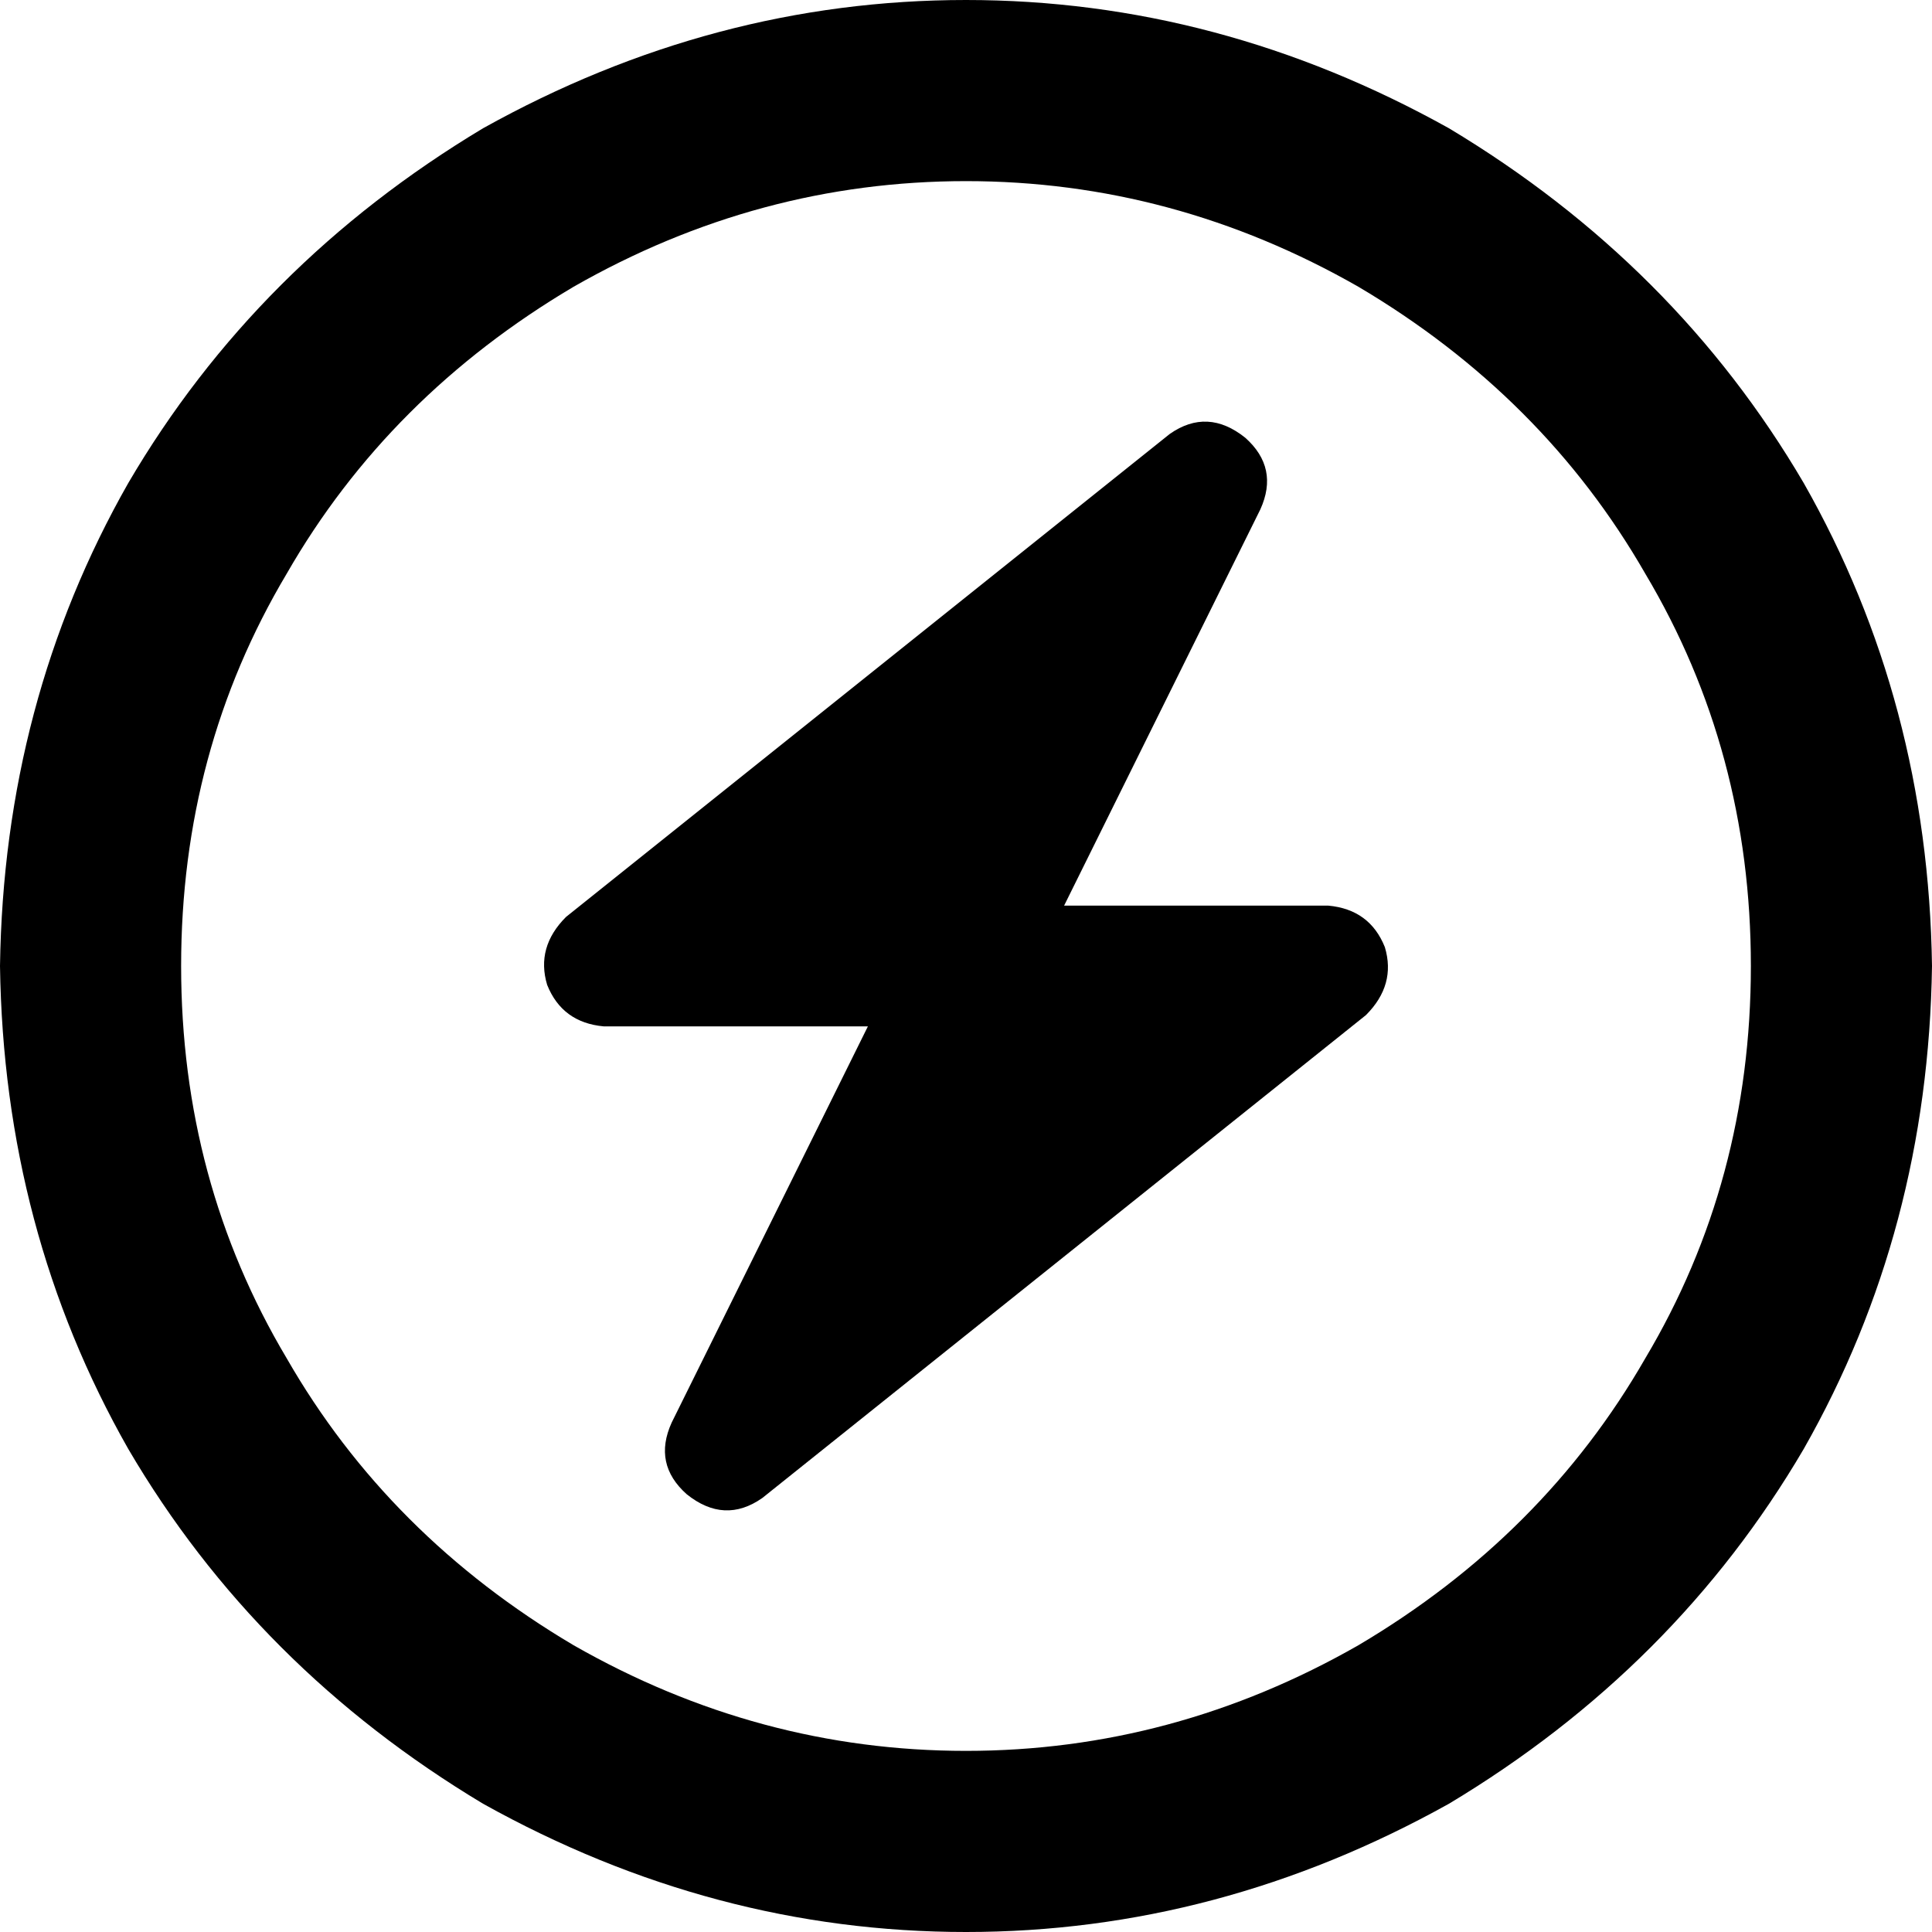 <svg xmlns="http://www.w3.org/2000/svg" viewBox="0 0 512 512">
  <path d="M 464 256 Q 464 199 436 152 L 436 152 L 436 152 Q 409 105 360 76 Q 311 48 256 48 Q 201 48 152 76 Q 103 105 76 152 Q 48 199 48 256 Q 48 313 76 360 Q 103 407 152 436 Q 201 464 256 464 Q 311 464 360 436 Q 409 407 436 360 Q 464 313 464 256 L 464 256 Z M 0 256 Q 1 186 34 128 L 34 128 L 34 128 Q 68 70 128 34 Q 189 0 256 0 Q 323 0 384 34 Q 444 70 478 128 Q 511 186 512 256 Q 511 326 478 384 Q 444 442 384 478 Q 323 512 256 512 Q 189 512 128 478 Q 68 442 34 384 Q 1 326 0 256 L 0 256 Z M 330 116 Q 339 124 334 135 L 282 240 L 282 240 L 352 240 L 352 240 Q 363 241 367 251 Q 370 261 362 269 L 202 397 L 202 397 Q 192 404 182 396 Q 173 388 178 377 L 230 272 L 230 272 L 160 272 L 160 272 Q 149 271 145 261 Q 142 251 150 243 L 310 115 L 310 115 Q 320 108 330 116 L 330 116 Z" />
</svg>